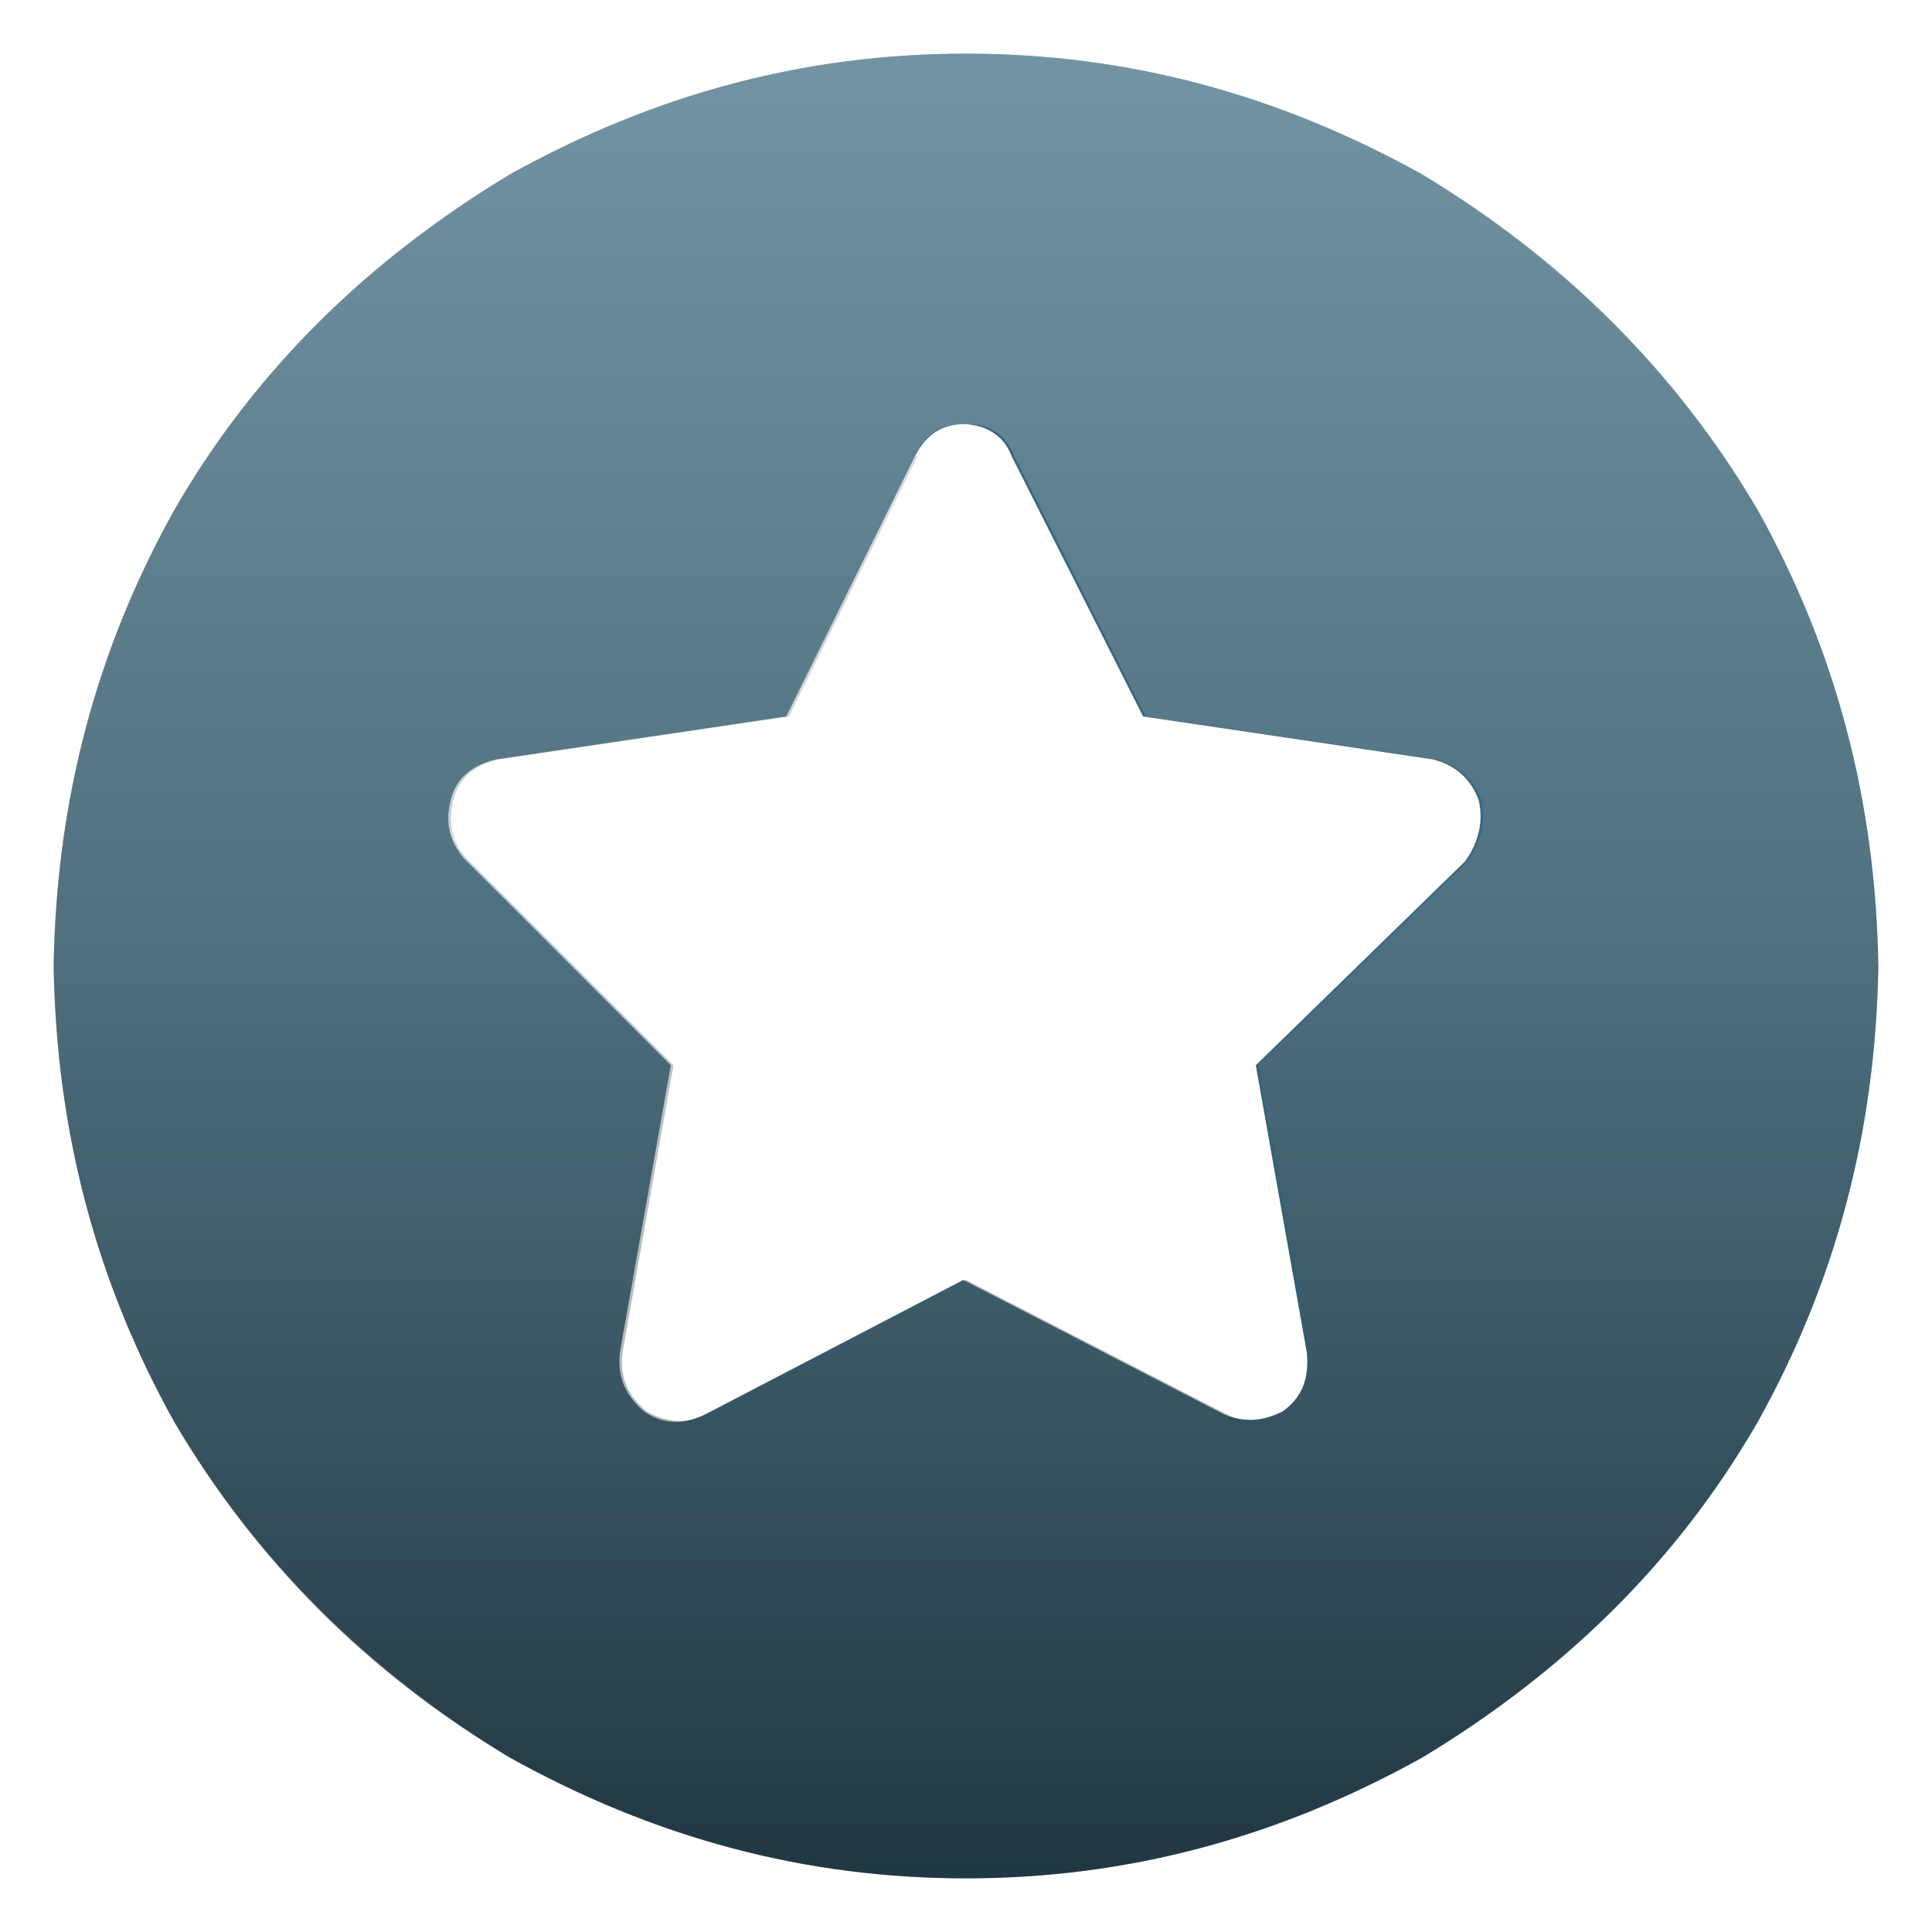 <?xml version="1.0" encoding="UTF-8"?>
<svg xmlns="http://www.w3.org/2000/svg" xmlns:xlink="http://www.w3.org/1999/xlink" version="1.1" viewBox="0 0 72 72">
  <!-- Generator: Adobe Illustrator 29.1.0, SVG Export Plug-In . SVG Version: 2.1.0 Build 142)  -->
  <defs>
    <style>
      .st0 {
        fill: url(#Degradado_sin_nombre_2);
        fill-rule: evenodd;
        mix-blend-mode: overlay;
        opacity: .4;
      }

      .st0, .st1 {
        isolation: isolate;
      }

      .st2 {
        fill: url(#Degradado_sin_nombre);
      }
    </style>
    <linearGradient id="Degradado_sin_nombre" data-name="Degradado sin nombre" x1="36" y1="38" x2="36" y2="-21.5" gradientTransform="translate(0 74) scale(1 -1)" gradientUnits="userSpaceOnUse">
      <stop offset="0" stop-color="#346a84"/>
      <stop offset="1" stop-color="#1a3542"/>
    </linearGradient>
    <linearGradient id="Degradado_sin_nombre_2" data-name="Degradado sin nombre 2" x1="36" y1="75" x2="36" y2="-5" gradientTransform="translate(0 74) scale(1 -1)" gradientUnits="userSpaceOnUse">
      <stop offset="0" stop-color="#d9d9d9"/>
      <stop offset="1" stop-color="#000"/>
    </linearGradient>
  </defs>
  <g class="st1">
    <g id="Capa_1">
      <path class="st2" d="M2,36c.1-6.2,1.6-11.8,4.5-17,3-5.2,7.2-9.3,12.5-12.5,5.4-3,11-4.5,17-4.5s11.6,1.5,17,4.5c5.3,3.2,9.5,7.4,12.5,12.5,2.9,5.2,4.4,10.8,4.5,17-.1,6.2-1.6,11.8-4.5,17-3,5.2-7.2,9.3-12.5,12.5-5.4,3-11,4.5-17,4.5s-11.6-1.5-17-4.5c-5.3-3.2-9.5-7.4-12.5-12.5-2.9-5.2-4.4-10.8-4.5-17ZM36,15.8c-.9,0-1.5.4-1.9,1.2l-4.8,9.7-10.8,1.6c-.9.2-1.5.7-1.7,1.5-.2.8-.1,1.5.5,2.2l7.7,7.7-1.9,10.7c-.1.9.2,1.6.9,2.2.7.5,1.5.5,2.3.1l9.6-5,9.7,5c.7.3,1.4.3,2.2-.1.7-.5,1-1.2.9-2.2l-1.9-10.7,7.8-7.6c.5-.7.7-1.5.5-2.3-.3-.8-.9-1.3-1.7-1.5l-10.8-1.6-4.9-9.7c-.3-.8-1-1.2-1.9-1.2h0Z"/>
      <path class="st0" d="M6.5,19c-2.9,5.2-4.4,10.8-4.5,17,.1,6.2,1.6,11.8,4.5,17,3,5.1,7.1,9.3,12.5,12.5,5.4,3,11,4.5,17,4.5s11.6-1.5,17-4.5c5.3-3.2,9.5-7.3,12.5-12.5,2.9-5.2,4.4-10.8,4.5-17-.1-6.2-1.6-11.8-4.5-17-3-5.1-7.1-9.3-12.5-12.5-5.4-3-11-4.5-17-4.5s-11.6,1.5-17,4.5c-5.3,3.2-9.5,7.3-12.5,12.5ZM34.1,17c.3-.8,1-1.2,1.9-1.2.9,0,1.5.4,1.8,1.2l4.9,9.7,10.8,1.6c.8.2,1.4.7,1.7,1.5.2.8,0,1.6-.5,2.3l-7.8,7.6,1.9,10.7c.1.9-.2,1.6-.9,2.2-.7.4-1.4.5-2.2.1l-9.7-5-9.6,5c-.8.4-1.6.3-2.3-.1-.7-.6-1-1.2-.9-2.2l1.9-10.7-7.7-7.7c-.6-.6-.7-1.4-.5-2.2.2-.8.8-1.3,1.7-1.5l10.8-1.6,4.8-9.7Z"/>
    </g>
  </g>
</svg>